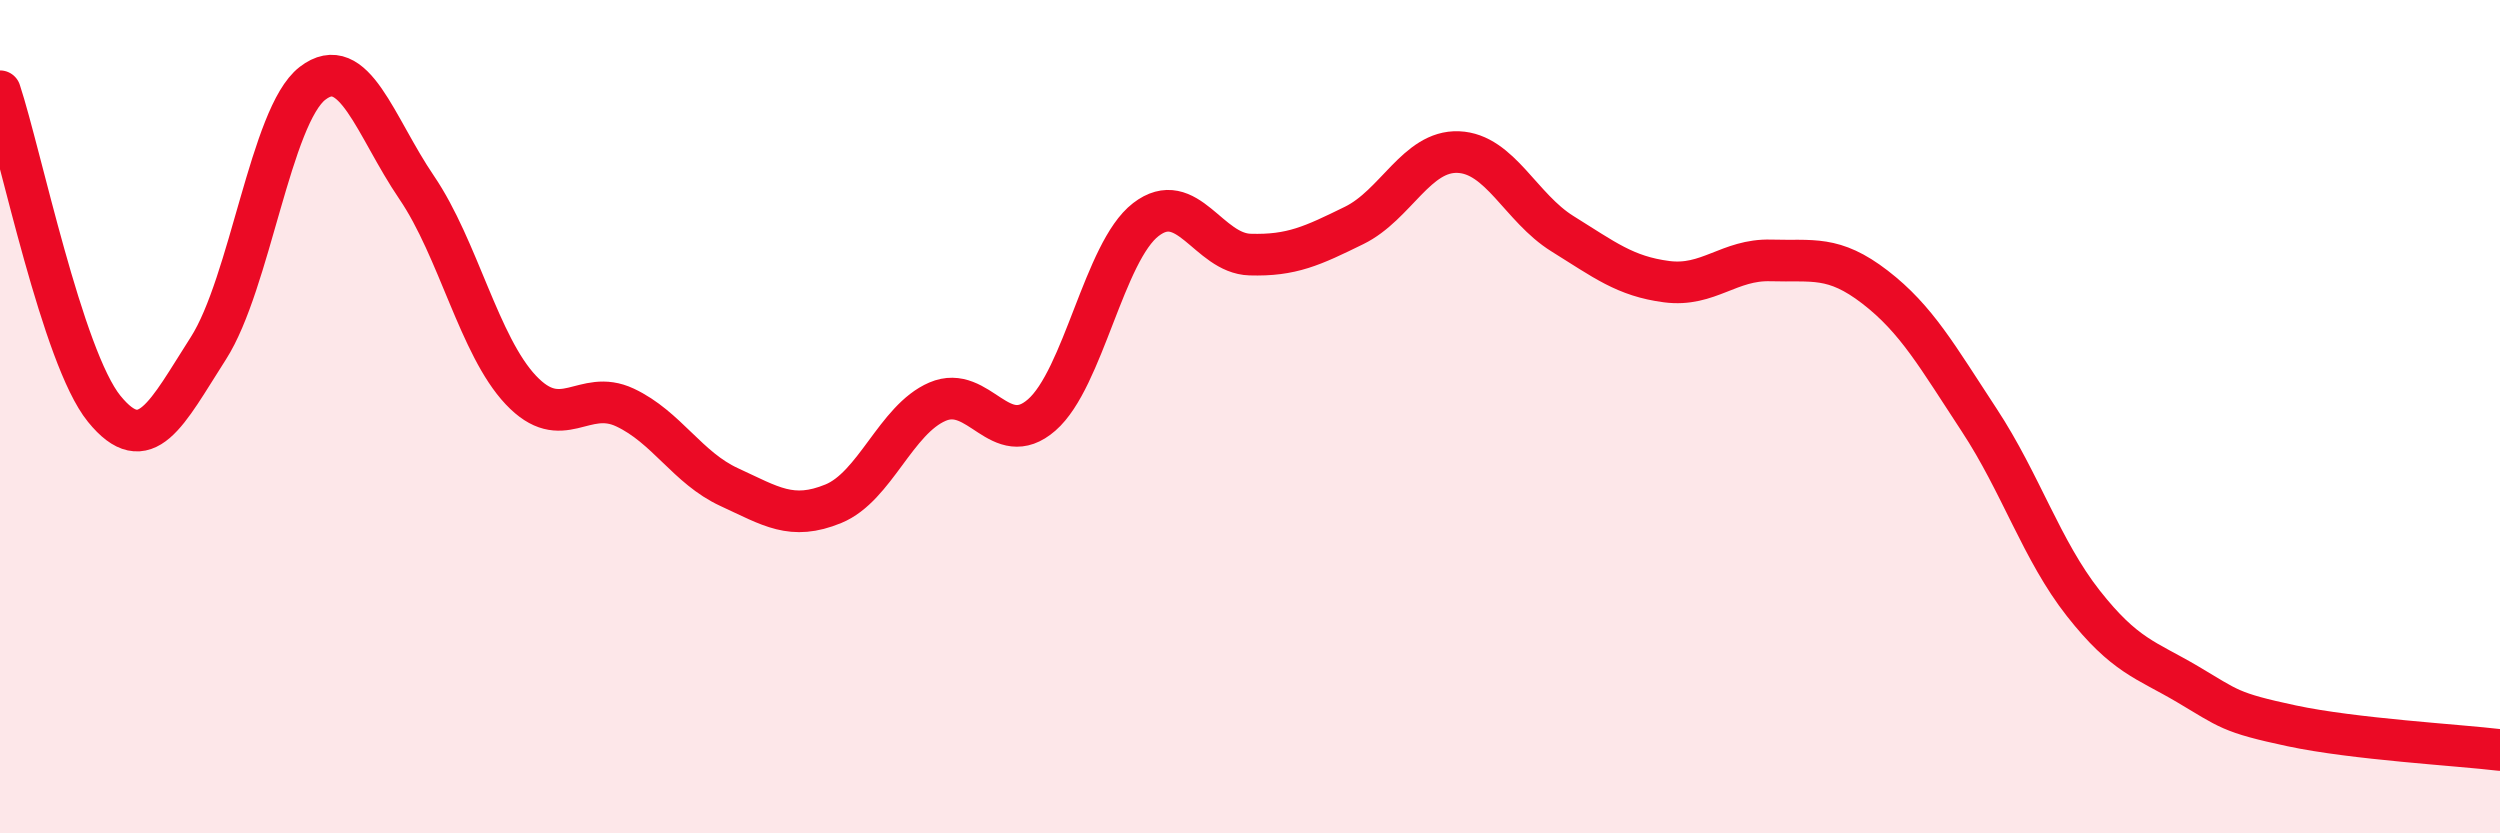 
    <svg width="60" height="20" viewBox="0 0 60 20" xmlns="http://www.w3.org/2000/svg">
      <path
        d="M 0,2.19 C 0.5,3.71 1.5,8.58 2.5,9.81 C 3.5,11.04 4,9.92 5,8.36 C 6,6.8 6.5,2.77 7.5,2 C 8.5,1.23 9,3.03 10,4.5 C 11,5.97 11.5,8.3 12.5,9.36 C 13.5,10.42 14,9.31 15,9.78 C 16,10.25 16.5,11.23 17.5,11.69 C 18.5,12.15 19,12.5 20,12.09 C 21,11.68 21.5,10.07 22.5,9.64 C 23.5,9.21 24,10.83 25,9.96 C 26,9.09 26.5,6.04 27.5,5.27 C 28.5,4.5 29,6.08 30,6.11 C 31,6.14 31.5,5.9 32.5,5.41 C 33.5,4.92 34,3.61 35,3.65 C 36,3.69 36.5,4.99 37.5,5.61 C 38.5,6.23 39,6.63 40,6.76 C 41,6.89 41.5,6.22 42.5,6.25 C 43.5,6.28 44,6.12 45,6.89 C 46,7.66 46.5,8.56 47.5,10.08 C 48.5,11.6 49,13.21 50,14.48 C 51,15.75 51.5,15.83 52.5,16.42 C 53.5,17.01 53.5,17.1 55,17.42 C 56.5,17.74 59,17.88 60,18L60 20L0 20Z"
        fill="#EB0A25"
        opacity="0.1"
        stroke-linecap="round"
        stroke-linejoin="round"
      />
      <path
        d="M 0,2.19 C 0.5,3.71 1.5,8.58 2.5,9.81 C 3.5,11.04 4,9.92 5,8.36 C 6,6.8 6.5,2.77 7.5,2 C 8.5,1.23 9,3.03 10,4.5 C 11,5.97 11.5,8.3 12.5,9.36 C 13.5,10.42 14,9.31 15,9.78 C 16,10.25 16.5,11.23 17.5,11.69 C 18.5,12.15 19,12.5 20,12.09 C 21,11.68 21.5,10.07 22.5,9.64 C 23.5,9.21 24,10.83 25,9.96 C 26,9.09 26.5,6.04 27.5,5.27 C 28.5,4.5 29,6.08 30,6.11 C 31,6.14 31.5,5.9 32.5,5.41 C 33.5,4.92 34,3.61 35,3.65 C 36,3.69 36.5,4.99 37.5,5.61 C 38.5,6.23 39,6.63 40,6.76 C 41,6.89 41.5,6.22 42.5,6.25 C 43.5,6.28 44,6.12 45,6.89 C 46,7.66 46.5,8.56 47.5,10.08 C 48.5,11.6 49,13.21 50,14.48 C 51,15.75 51.5,15.83 52.5,16.42 C 53.5,17.01 53.5,17.1 55,17.42 C 56.5,17.74 59,17.88 60,18"
        stroke="#EB0A25"
        stroke-width="1"
        fill="none"
        stroke-linecap="round"
        stroke-linejoin="round"
      />
    </svg>
  